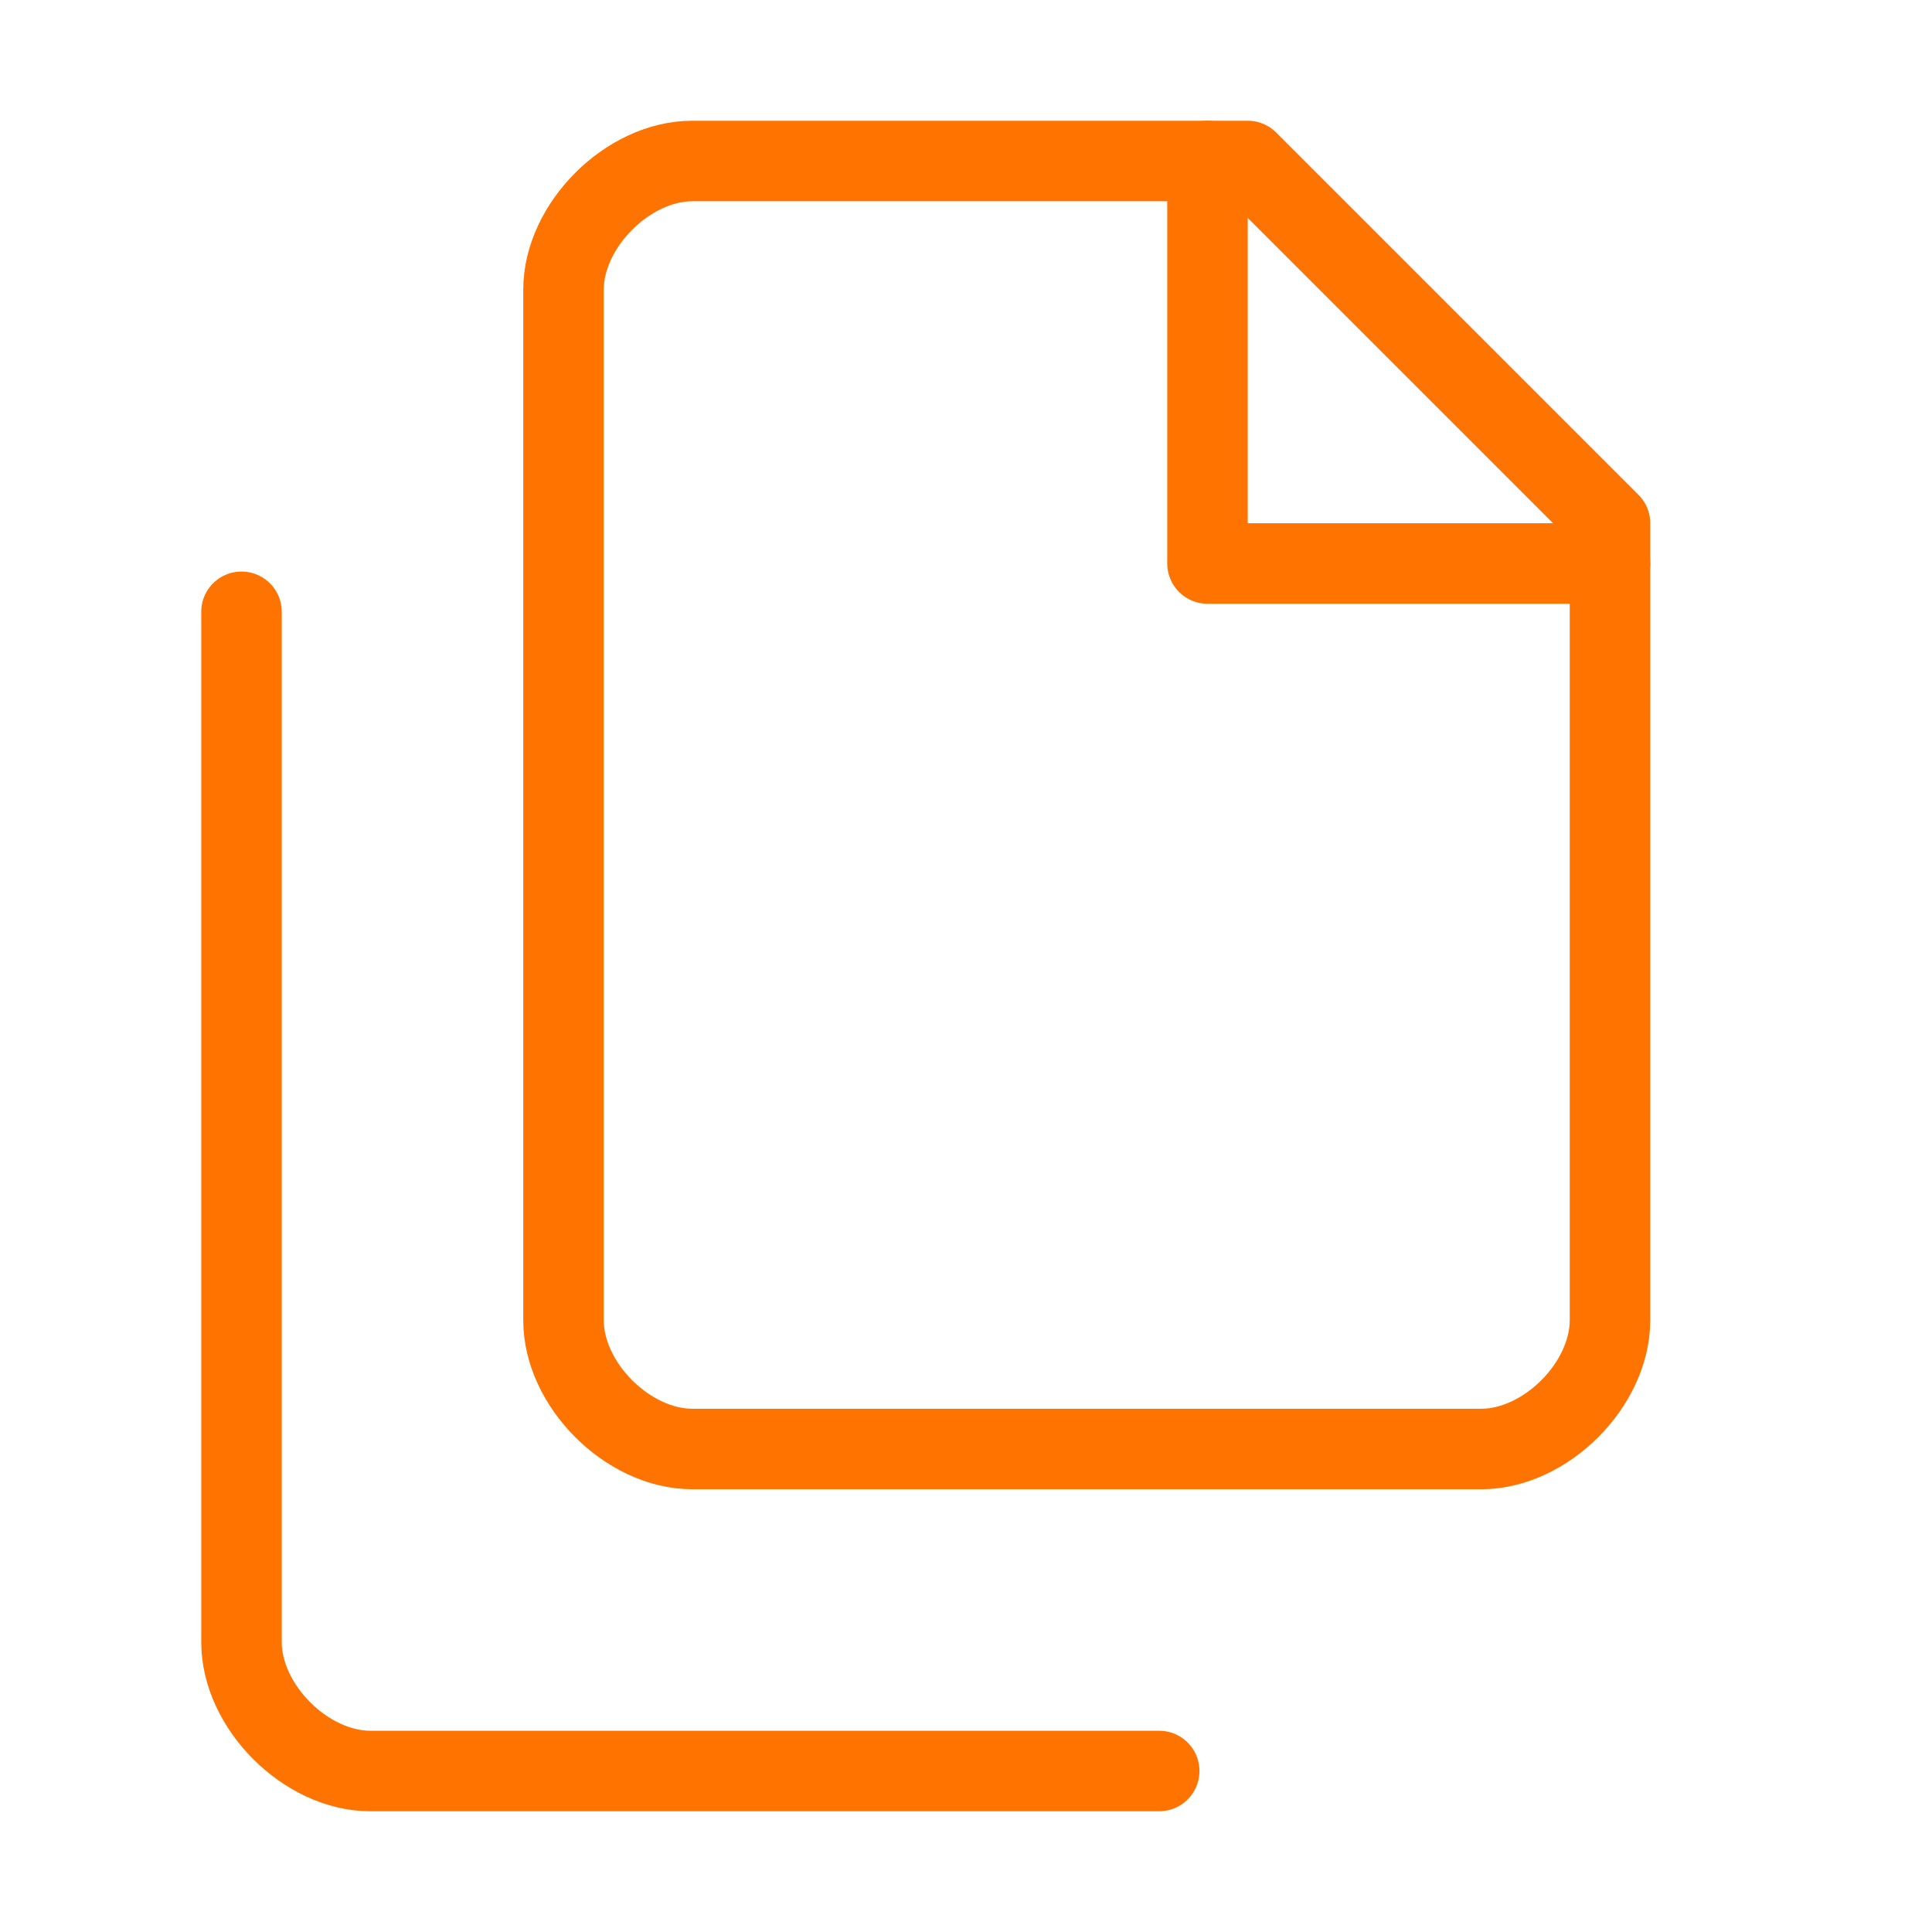 <?xml version="1.0" encoding="UTF-8"?> <svg xmlns="http://www.w3.org/2000/svg" width="48" height="48" viewBox="0 0 48 48" fill="none"> <path d="M31 4H17.2C16.4 4 15.6 4.4 15 5C14.4 5.6 14 6.4 14 7.2V32.8C14 33.6 14.4 34.4 15 35C15.6 35.6 16.4 36 17.2 36H36.8C37.6 36 38.4 35.6 39 35C39.6 34.4 40 33.6 40 32.8V13L31 4Z" stroke="#FF7300" stroke-width="2" stroke-linecap="round" stroke-linejoin="round"></path> <path d="M6 15.2V40.8C6 41.6 6.4 42.4 7 43C7.6 43.6 8.4 44 9.2 44H28.8" stroke="#FF7300" stroke-width="2" stroke-linecap="round" stroke-linejoin="round"></path> <path d="M30 4V14H40" stroke="#FF7300" stroke-width="2" stroke-linecap="round" stroke-linejoin="round"></path> </svg> 